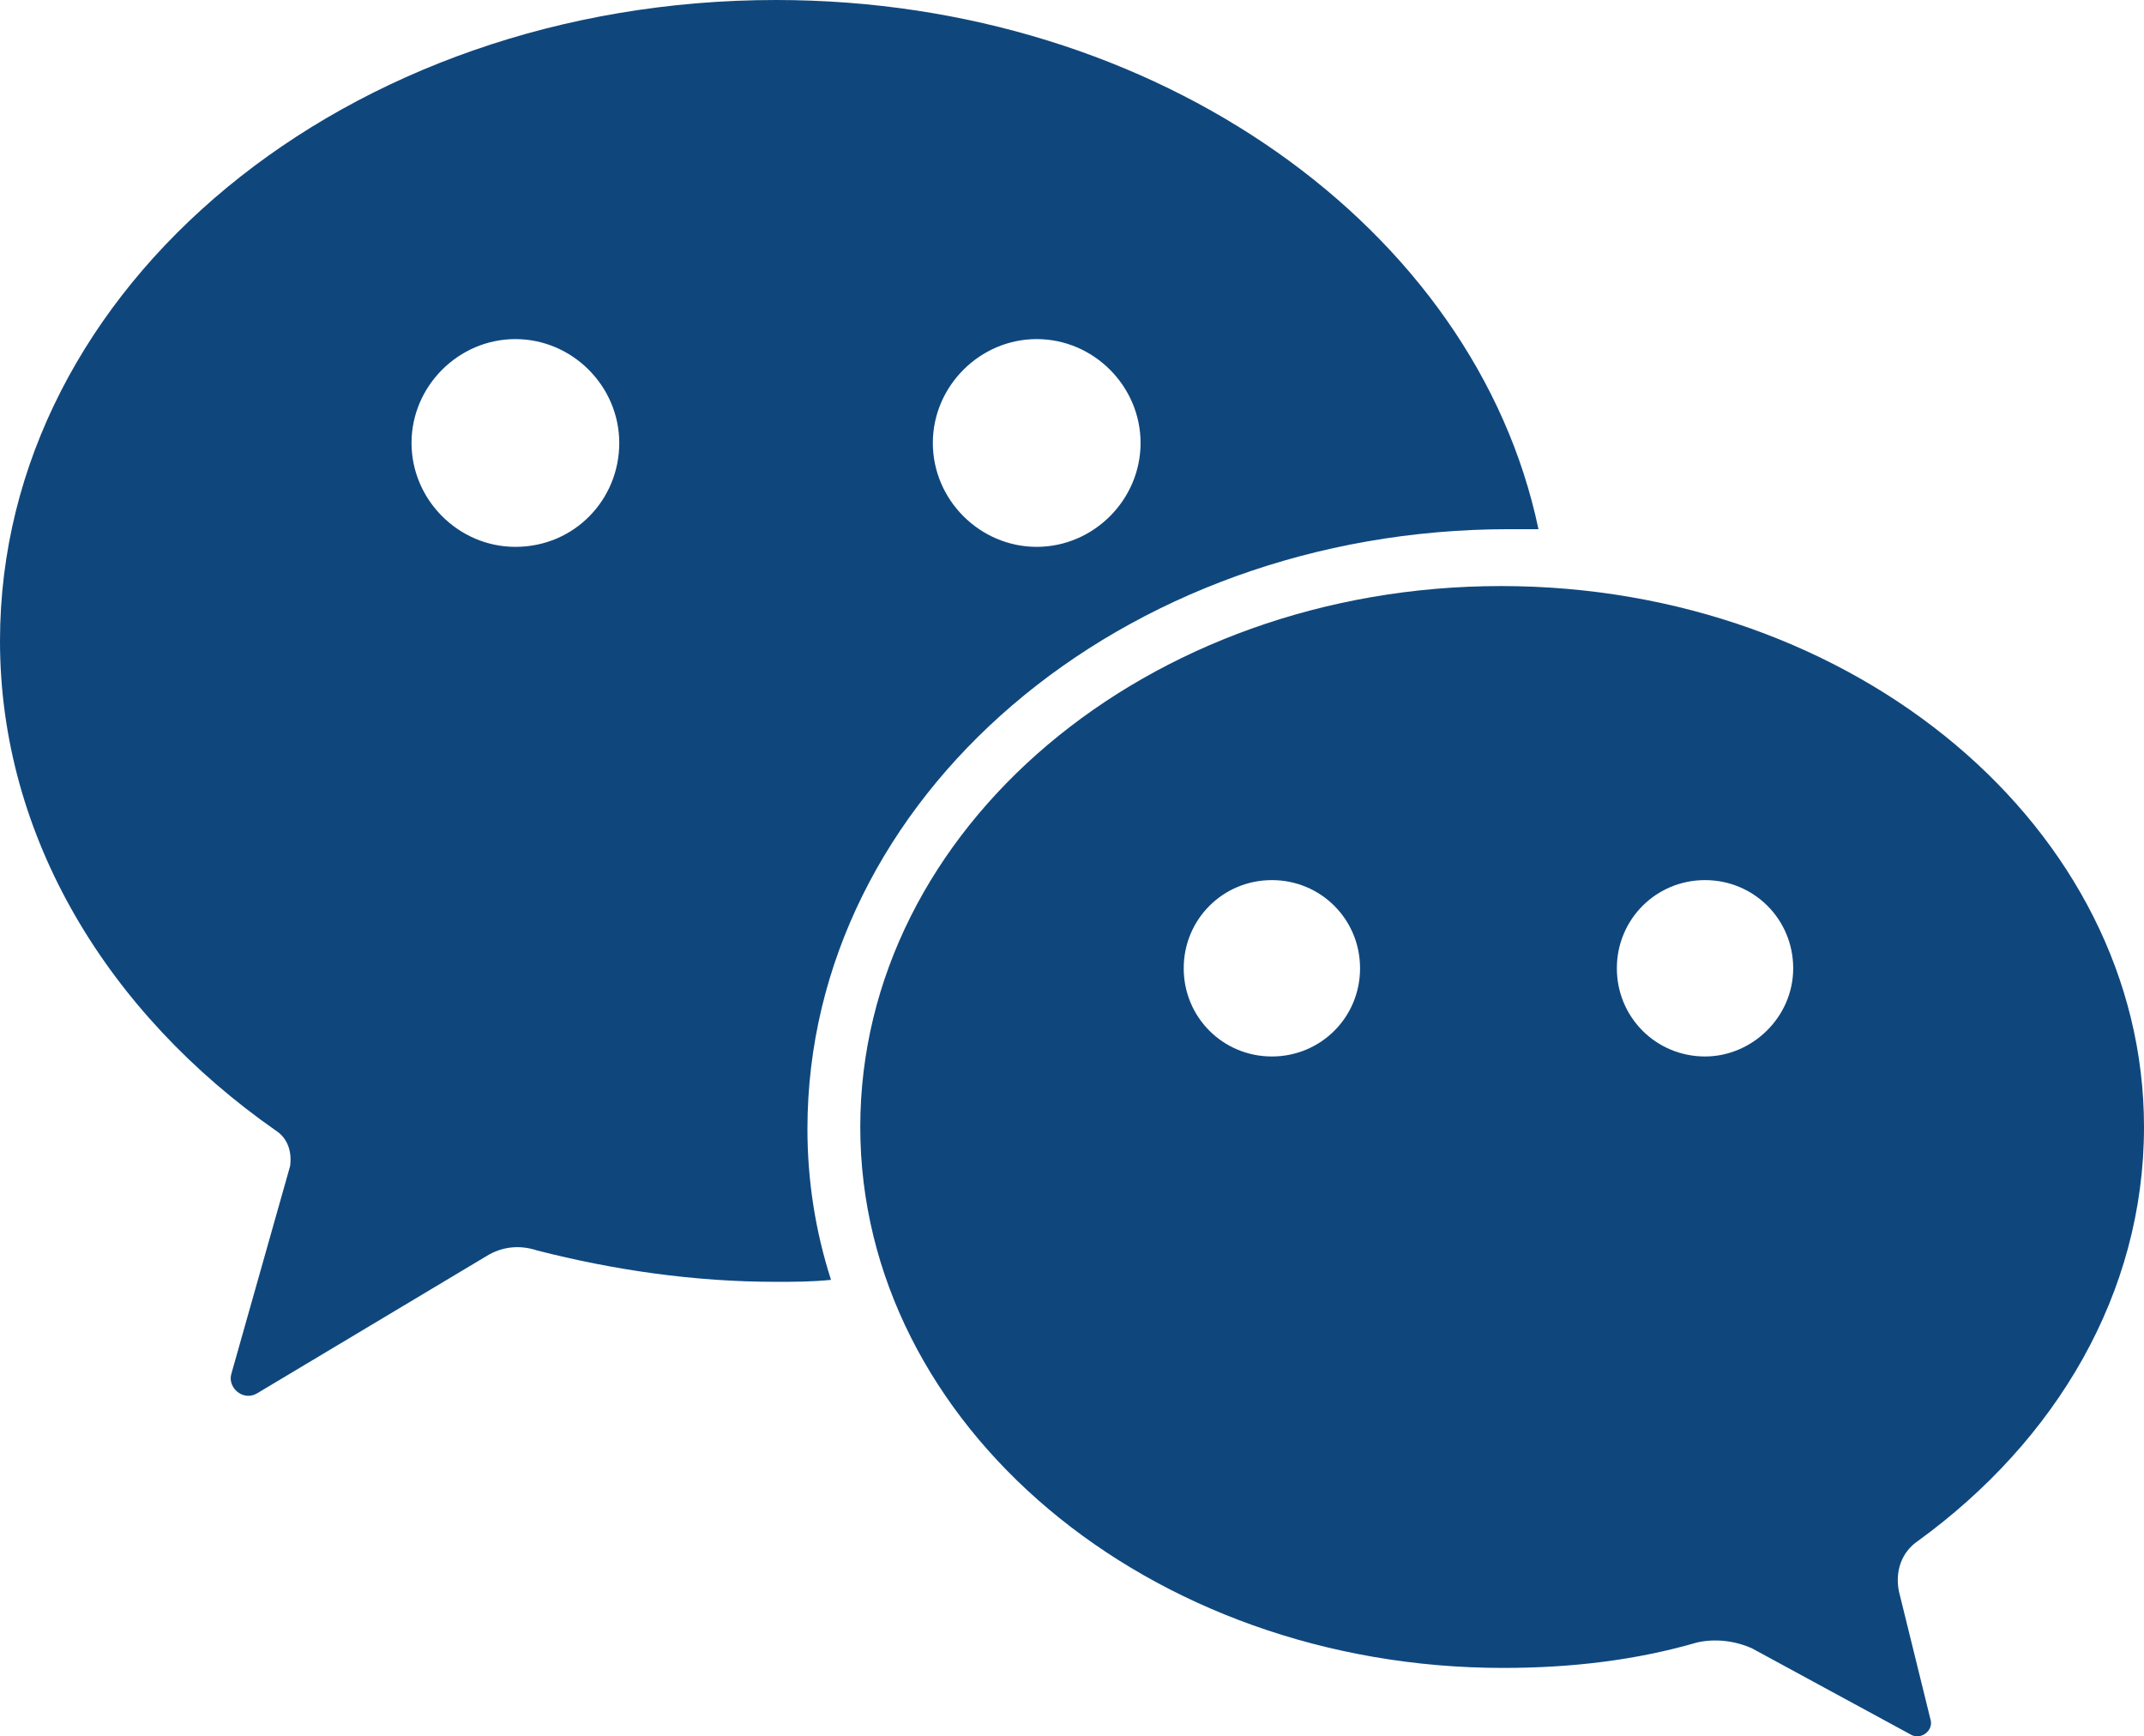 <?xml version="1.0" encoding="utf-8"?>
<svg viewBox="0 0 2499.7 2024.2" xmlns="http://www.w3.org/2000/svg">
    <style type="text/css">
        .st0{fill:#0F477D;}
    </style>
    <path class="st0" d="m2499.7 1313.8c0-347.3-335.9-630.6-749.5-630.6s-747.2 283.3-747.2 630.6 335.9 630.6 749.5 630.6c80 0 155.4-9.1 226.2-29.7 20.6-4.6 43.4-2.3 64 6.9l185.1 100.5c11.4 6.9 27.4-4.6 22.8-18.3l-36.6-148.5c-4.6-22.8 2.3-45.7 22.8-59.4 160.1-116.5 262.9-287.9 262.9-482.1zm-1016.8-82.2c-57.1 0-102.8-45.7-102.8-102.8s45.7-102.8 102.8-102.8 102.8 45.7 102.8 102.8-45.7 102.8-102.8 102.8zm505 0c-57.1 0-102.8-45.7-102.8-102.8s45.7-102.8 102.8-102.8 102.8 45.7 102.8 102.8-48 102.8-102.8 102.8z"/>
    <path class="st0" d="m941.4 1316.1c0-386.1 365.6-699.2 818-699.2h34.3c-73.2-349.6-443.3-616.9-888.9-616.9-500.4 0-904.8 333.6-904.8 747.2 0 228.5 125.7 434.1 322.2 571.2 13.7 9.1 18.3 25.1 16 41.1l-68.5 242.2c-4.6 16 13.7 32 29.7 22.8l267.3-159.9c18.3-11.4 38.8-13.7 59.4-6.9 89.1 22.8 182.8 36.6 278.8 36.6 20.6 0 41.1 0 64-2.3-18.4-57.1-27.5-116.5-27.5-175.9zm267.3-920.8c66.3 0 121.1 54.8 121.1 121.1s-54.8 121.1-121.1 121.1-121.1-54.8-121.1-121.1 54.9-121.1 121.1-121.1zm-607.8 242.2c-66.3 0-121.1-54.8-121.1-121.1s54.8-121.1 121.1-121.1 121.1 54.8 121.1 121.1-52.5 121.1-121.1 121.1z"/>
</svg>